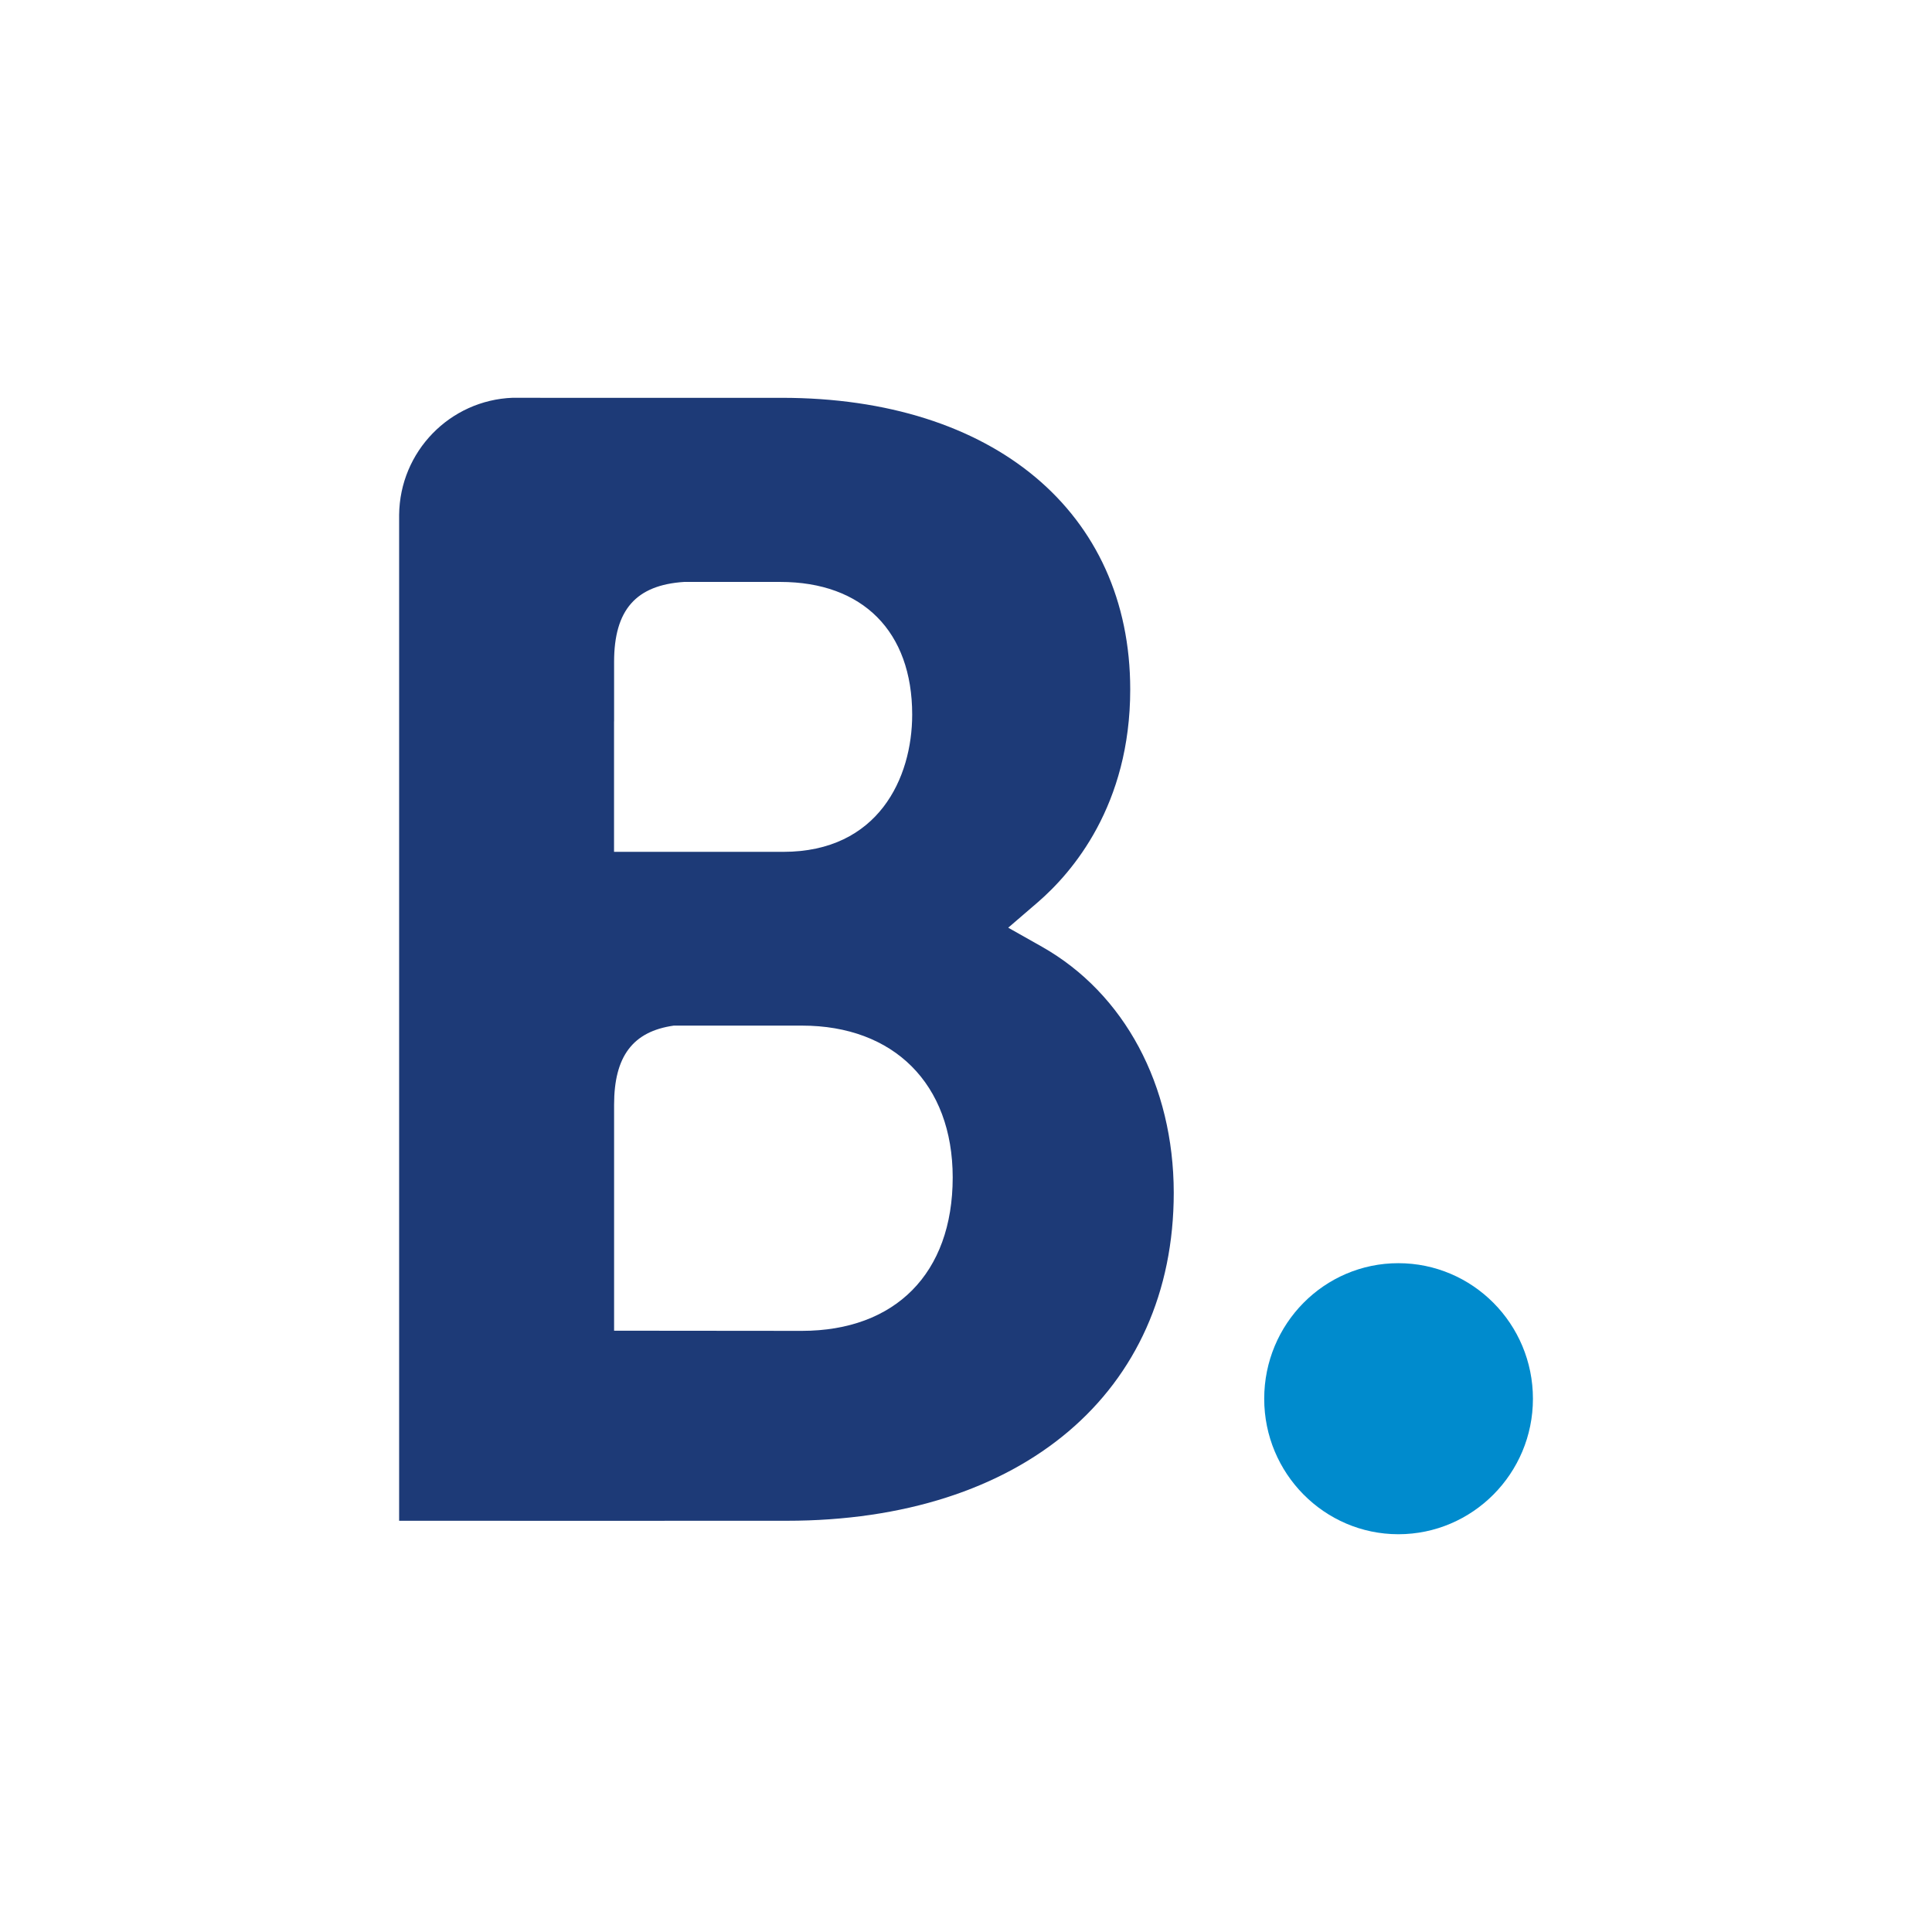 <?xml version="1.0" encoding="utf-8"?>
<!-- Generator: Adobe Illustrator 25.1.0, SVG Export Plug-In . SVG Version: 6.00 Build 0)  -->
<svg version="1.1" id="Layer_1" xmlns="http://www.w3.org/2000/svg" xmlns:xlink="http://www.w3.org/1999/xlink" x="0px" y="0px"
	 width="34px" height="34px" viewBox="0 0 34 34" style="enable-background:new 0 0 34 34;" xml:space="preserve">
<style type="text/css">
	.st0{fill:#212F81;}
	.st1{fill:#FFFFFF;}
	.st2{fill:#FFD200;}
	.st3{fill:#EE5E63;}
	.st4{fill:#F9B20F;}
	.st5{fill:#FFCE62;}
	.st6{fill:#EAEAEA;}
	.st7{fill:#1D3A77;}
	.st8{fill:#008BCD;}
	.st9{fill:#F7B018;}
	.st10{fill:#CACBCC;}
	.st11{fill:#6B747C;}
</style>
<g>
	<path id="path3374_3_" class="st8" d="M22.248,24.616c0-1.319,1.057-2.386,2.36-2.386c1.307,0,2.369,1.067,2.369,2.386
		c0,1.316-1.063,2.384-2.369,2.384C23.306,26.999,22.248,25.93,22.248,24.616"/>
	<path id="path3424_3_" class="st7" d="M14.114,23.421l-3.307-0.003v-3.976c0-0.85,0.328-1.291,1.051-1.393h2.256
		c1.61,0,2.651,1.021,2.652,2.672C16.765,22.415,15.75,23.419,14.114,23.421L14.114,23.421z M10.807,12.695v-1.047
		c0-0.916,0.386-1.352,1.232-1.407h1.693c1.452,0,2.321,0.874,2.321,2.335c0,1.114-0.596,2.415-2.268,2.415h-2.979V12.695
		L10.807,12.695z M18.34,16.663l-0.597-0.337l0.522-0.449c0.607-0.525,1.625-1.704,1.625-3.744c0-3.118-2.406-5.132-6.132-5.132
		h-4.25V7H9.024c-1.105,0.041-1.988,0.944-2,2.06v17.703h1.951c0.004,0.001,0.007,0,0.009,0.001l4.859-0.001
		c4.14,0,6.813-2.265,6.813-5.775C20.653,19.1,19.79,17.485,18.34,16.663"/>
</g>
</svg>
